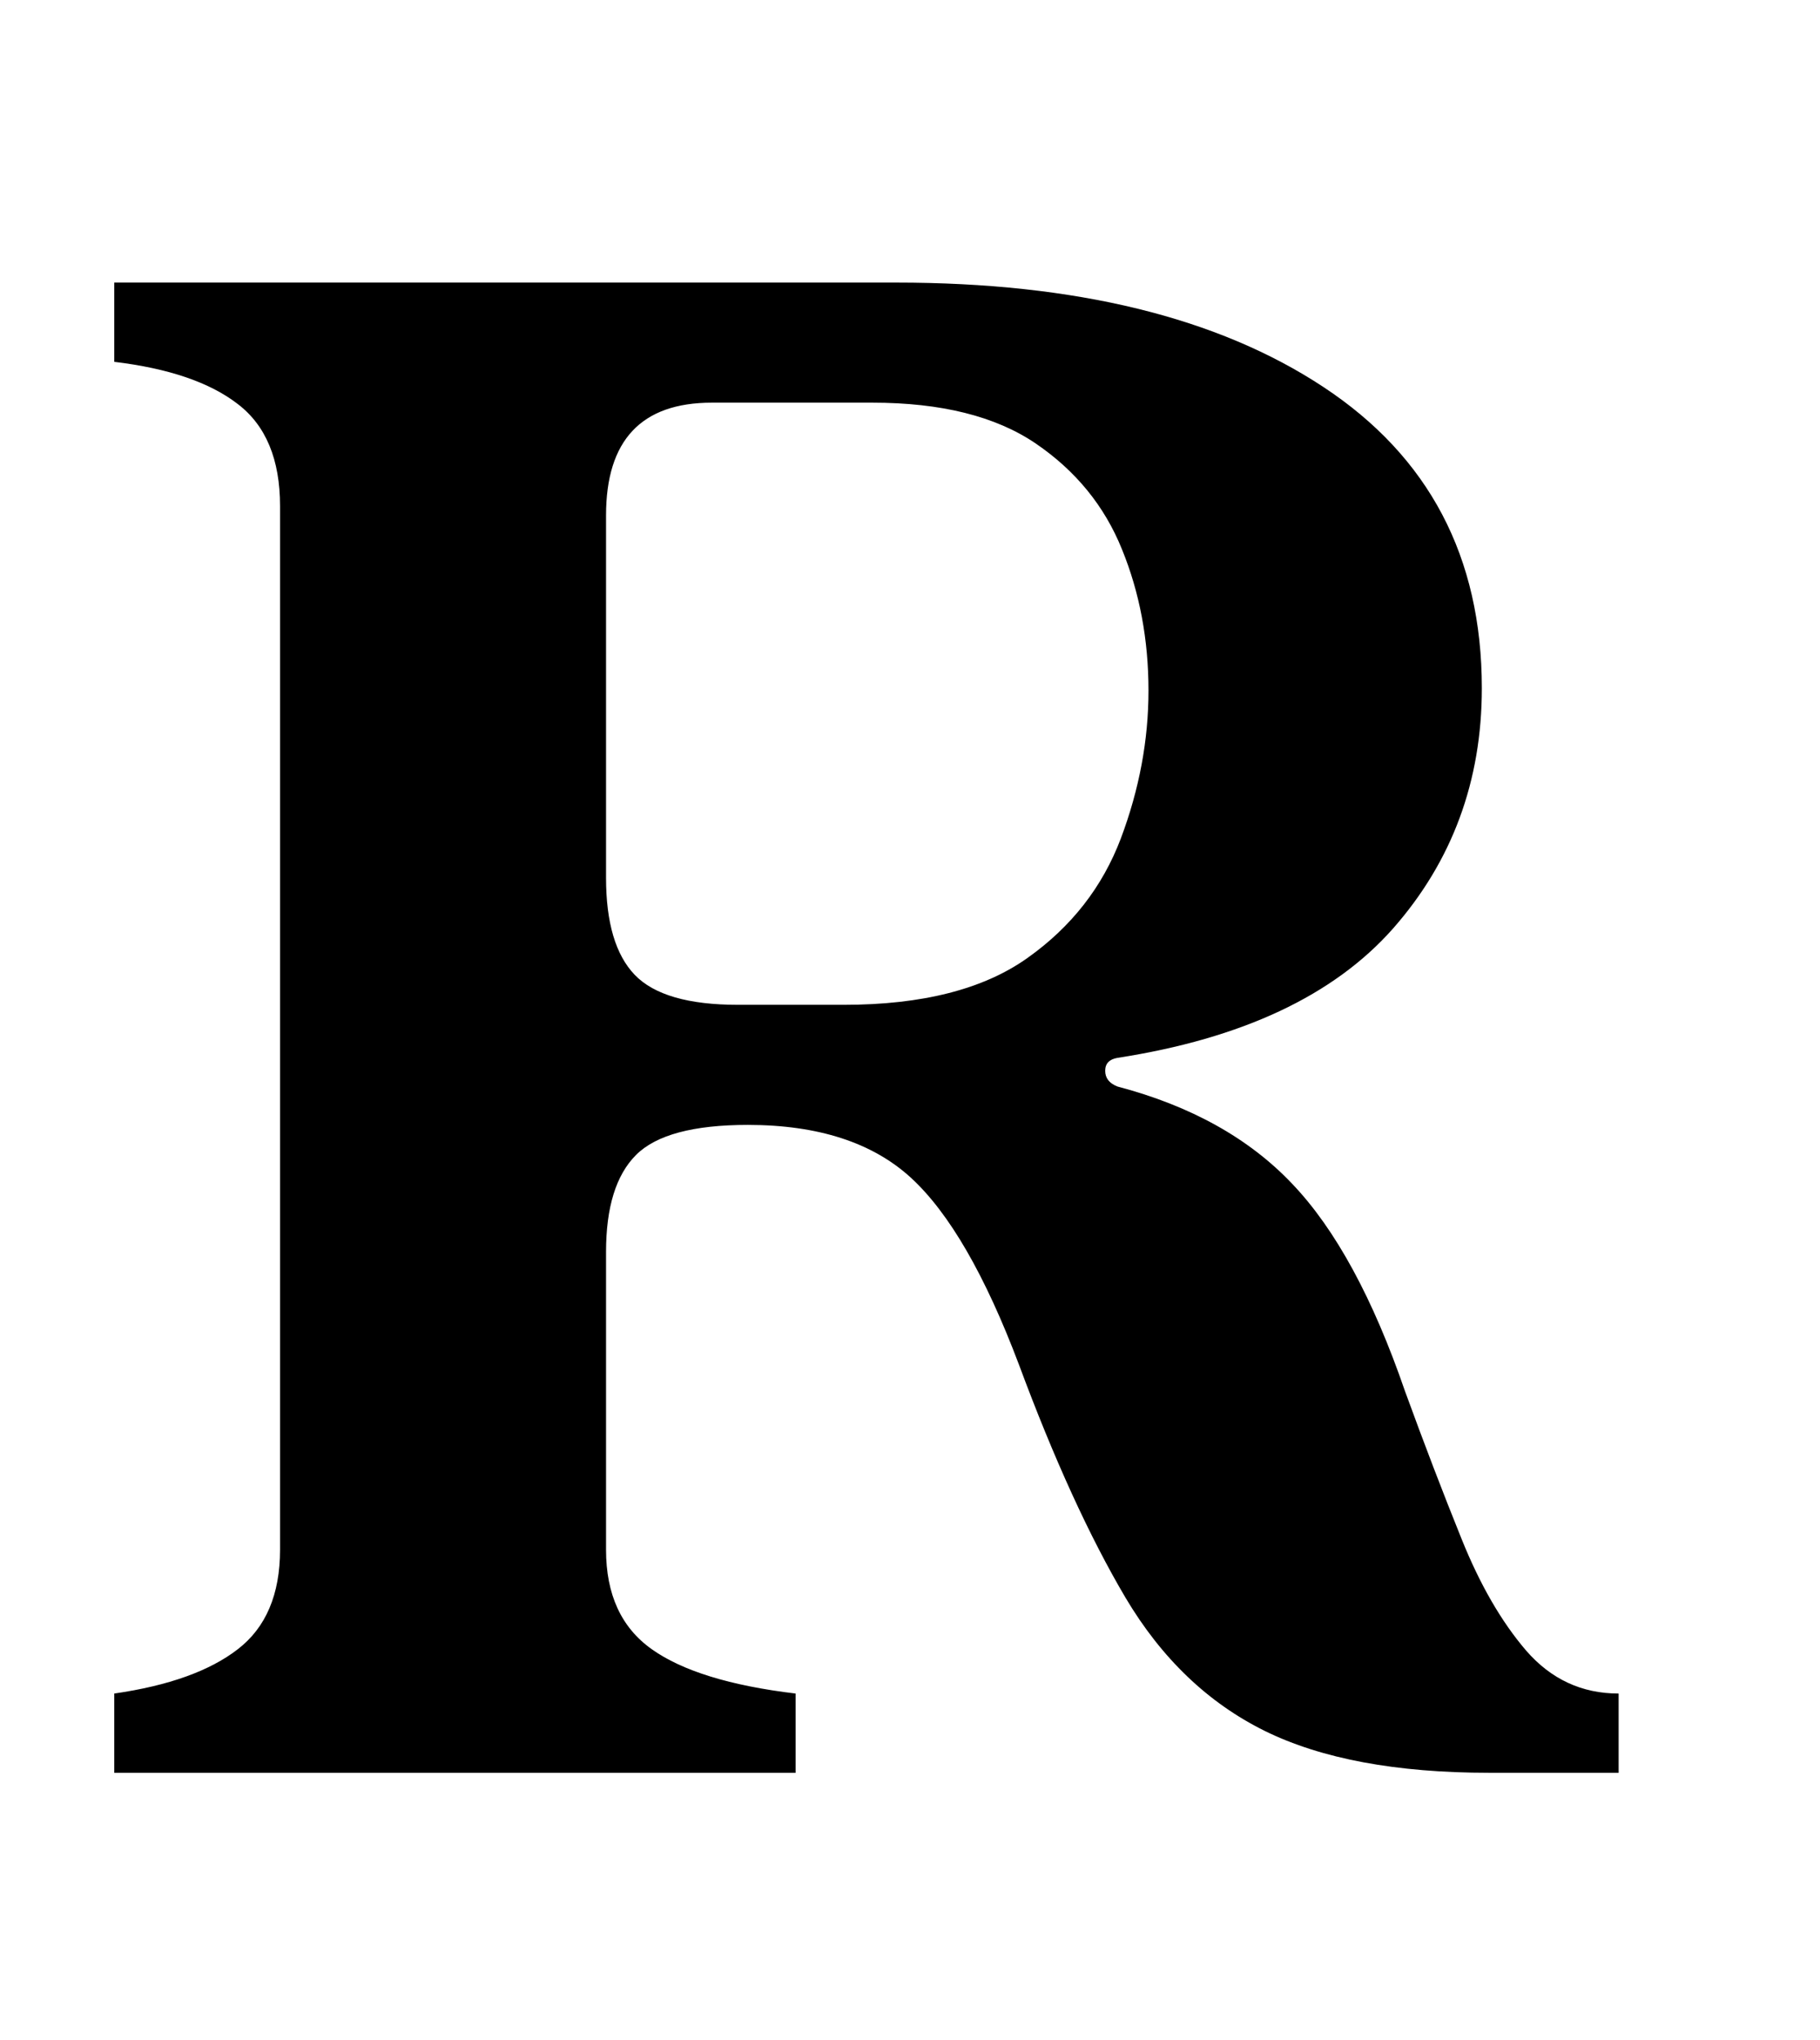 <svg style="max-height: 500px" xmlns="http://www.w3.org/2000/svg" xmlns:xlink="http://www.w3.org/1999/xlink" zoomAndPan="magnify" viewBox="161.98 439.729 81.471 91.327" preserveAspectRatio="xMidYMid meet" version="1.0" width="81.471" height="91.327"><defs><filter x="0%" y="0%" width="100%" height="100%" id="a551add12f"><feColorMatrix values="0 0 0 0 1 0 0 0 0 1 0 0 0 0 1 0 0 0 1 0" color-interpolation-filters="sRGB"/></filter><g/><mask id="2da68bd49b"><g filter="url(#a551add12f)"><rect x="-144" width="1728" fill="#000000" y="-81" height="972" fill-opacity="0.92"/></g></mask><clipPath id="2ae4b4a365"><rect x="0" width="29" y="0" height="16"/></clipPath><mask id="da564f0be0"><g filter="url(#a551add12f)"><rect x="-144" width="1728" fill="#000000" y="-81" height="972" fill-opacity="0.92"/></g></mask><clipPath id="229172f36b"><rect x="0" width="36" y="0" height="16"/></clipPath></defs><g mask="url(#2da68bd49b)"><g transform="matrix(1, 0, 0, 1, 862, 302)"><g clip-path="url(#2ae4b4a365)"><g fill="#000000" fill-opacity="1"><g transform="translate(0.918, 12.513)"><g><path d="M 0.547 -5.672 C 0.547 -6.711 0.812 -7.5 1.344 -8.031 C 1.883 -8.57 2.641 -8.844 3.609 -8.844 C 4.422 -8.844 5.082 -8.598 5.594 -8.109 C 6.113 -7.617 6.375 -6.984 6.375 -6.203 C 6.375 -5.598 6.223 -5.086 5.922 -4.672 C 5.629 -4.254 5.195 -3.891 4.625 -3.578 L 3.094 -2.734 C 2.195 -2.242 1.691 -1.68 1.578 -1.047 L 6.375 -1.047 L 6.375 0 L 0.328 0 C 0.359 -0.832 0.535 -1.523 0.859 -2.078 C 1.191 -2.629 1.707 -3.102 2.406 -3.5 L 3.984 -4.422 C 4.41 -4.672 4.719 -4.926 4.906 -5.188 C 5.102 -5.445 5.203 -5.801 5.203 -6.25 C 5.203 -6.695 5.039 -7.07 4.719 -7.375 C 4.406 -7.688 3.984 -7.844 3.453 -7.844 C 2.859 -7.844 2.41 -7.645 2.109 -7.25 C 1.816 -6.863 1.664 -6.336 1.656 -5.672 Z M 0.547 -5.672"/></g></g></g><g fill="#000000" fill-opacity="1"><g transform="translate(7.383, 12.513)"><g><path d="M 5.344 -4.297 C 5.344 -5.484 5.188 -6.367 4.875 -6.953 C 4.562 -7.547 4.102 -7.844 3.5 -7.844 C 2.906 -7.844 2.445 -7.547 2.125 -6.953 C 1.801 -6.367 1.641 -5.484 1.641 -4.297 C 1.641 -3.148 1.797 -2.27 2.109 -1.656 C 2.43 -1.051 2.895 -0.75 3.5 -0.75 C 4.102 -0.75 4.562 -1.039 4.875 -1.625 C 5.188 -2.219 5.344 -3.109 5.344 -4.297 Z M 6.531 -4.297 C 6.531 -2.848 6.266 -1.727 5.734 -0.938 C 5.211 -0.156 4.469 0.234 3.5 0.234 C 2.488 0.234 1.727 -0.172 1.219 -0.984 C 0.719 -1.805 0.469 -2.91 0.469 -4.297 C 0.469 -5.723 0.723 -6.836 1.234 -7.641 C 1.754 -8.441 2.508 -8.844 3.5 -8.844 C 4.469 -8.844 5.211 -8.441 5.734 -7.641 C 6.266 -6.848 6.531 -5.734 6.531 -4.297 Z M 6.531 -4.297"/></g></g></g><g fill="#000000" fill-opacity="1"><g transform="translate(13.849, 12.513)"><g><path d="M 0.547 -5.672 C 0.547 -6.711 0.812 -7.5 1.344 -8.031 C 1.883 -8.57 2.641 -8.844 3.609 -8.844 C 4.422 -8.844 5.082 -8.598 5.594 -8.109 C 6.113 -7.617 6.375 -6.984 6.375 -6.203 C 6.375 -5.598 6.223 -5.086 5.922 -4.672 C 5.629 -4.254 5.195 -3.891 4.625 -3.578 L 3.094 -2.734 C 2.195 -2.242 1.691 -1.68 1.578 -1.047 L 6.375 -1.047 L 6.375 0 L 0.328 0 C 0.359 -0.832 0.535 -1.523 0.859 -2.078 C 1.191 -2.629 1.707 -3.102 2.406 -3.5 L 3.984 -4.422 C 4.41 -4.672 4.719 -4.926 4.906 -5.188 C 5.102 -5.445 5.203 -5.801 5.203 -6.25 C 5.203 -6.695 5.039 -7.07 4.719 -7.375 C 4.406 -7.688 3.984 -7.844 3.453 -7.844 C 2.859 -7.844 2.41 -7.645 2.109 -7.25 C 1.816 -6.863 1.664 -6.336 1.656 -5.672 Z M 0.547 -5.672"/></g></g></g><g fill="#000000" fill-opacity="1"><g transform="translate(20.315, 12.513)"><g><path d="M 1.328 -3.109 L 4.172 -3.109 L 4.172 -7.125 L 4.156 -7.125 Z M 5.281 -2.156 L 5.281 0 L 4.172 0 L 4.172 -2.156 L 0.312 -2.156 L 0.312 -3.234 L 4.359 -8.844 L 5.281 -8.844 L 5.281 -3.109 L 6.578 -3.109 L 6.578 -2.156 Z M 5.281 -2.156"/></g></g></g></g></g></g><g mask="url(#da564f0be0)"><g transform="matrix(1, 0, 0, 1, 548, 302)"><g clip-path="url(#229172f36b)"><g fill="#000000" fill-opacity="1"><g transform="translate(1.153, 12.513)"><g><path d="M 7.688 0 L 1.016 0 L 1.016 -9.031 L 7.594 -9.031 L 7.594 -7.953 L 2.234 -7.953 L 2.234 -5.188 L 7.172 -5.188 L 7.172 -4.109 L 2.234 -4.109 L 2.234 -1.078 L 7.688 -1.078 Z M 7.688 0"/></g></g></g><g fill="#000000" fill-opacity="1"><g transform="translate(8.797, 12.513)"><g><path d="M 6.344 -6.391 C 6.312 -6.961 6.094 -7.41 5.688 -7.734 C 5.289 -8.055 4.766 -8.219 4.109 -8.219 C 3.441 -8.219 2.926 -8.082 2.562 -7.812 C 2.207 -7.539 2.031 -7.148 2.031 -6.641 C 2.031 -6.367 2.109 -6.133 2.266 -5.938 C 2.422 -5.738 2.703 -5.594 3.109 -5.5 L 5.688 -4.906 C 6.383 -4.758 6.898 -4.473 7.234 -4.047 C 7.566 -3.617 7.734 -3.102 7.734 -2.5 C 7.734 -1.602 7.406 -0.922 6.75 -0.453 C 6.094 0.004 5.242 0.234 4.203 0.234 C 3.398 0.234 2.77 0.133 2.312 -0.062 C 1.852 -0.27 1.441 -0.598 1.078 -1.047 C 0.723 -1.492 0.547 -2.117 0.547 -2.922 L 1.688 -2.922 C 1.688 -2.242 1.91 -1.719 2.359 -1.344 C 2.805 -0.977 3.414 -0.797 4.188 -0.797 C 4.938 -0.797 5.516 -0.926 5.922 -1.188 C 6.336 -1.457 6.547 -1.836 6.547 -2.328 C 6.547 -2.766 6.422 -3.094 6.172 -3.312 C 5.93 -3.531 5.453 -3.727 4.734 -3.906 L 2.781 -4.359 C 2.133 -4.504 1.648 -4.758 1.328 -5.125 C 1.016 -5.488 0.859 -5.941 0.859 -6.484 C 0.859 -7.297 1.129 -7.961 1.672 -8.484 C 2.223 -9.004 2.988 -9.266 3.969 -9.266 C 5.07 -9.266 5.922 -9.035 6.516 -8.578 C 7.117 -8.117 7.441 -7.391 7.484 -6.391 Z M 6.344 -6.391"/></g></g></g><g fill="#000000" fill-opacity="1"><g transform="translate(16.595, 12.513)"><g><path d="M 3.188 -7.953 L 0.156 -7.953 L 0.156 -9.031 L 7.484 -9.031 L 7.484 -7.953 L 4.422 -7.953 L 4.422 0 L 3.188 0 Z M 3.188 -7.953"/></g></g></g><g fill="#000000" fill-opacity="1"><g transform="translate(23.706, 12.513)"><g><path d="M 2.234 -1.047 L 4.609 -1.047 C 5.422 -1.047 6.055 -1.359 6.516 -1.984 C 6.984 -2.609 7.219 -3.469 7.219 -4.562 C 7.219 -5.633 6.984 -6.469 6.516 -7.062 C 6.055 -7.664 5.383 -7.973 4.5 -7.984 L 2.234 -7.984 Z M 1.016 -9.031 L 4.688 -9.031 C 5.863 -9.031 6.785 -8.625 7.453 -7.812 C 8.129 -7 8.469 -5.941 8.469 -4.641 C 8.469 -3.254 8.129 -2.133 7.453 -1.281 C 6.785 -0.426 5.844 0 4.625 0 L 1.016 0 Z M 1.016 -9.031"/></g></g></g><g fill="#000000" fill-opacity="1"><g transform="translate(32.235, 12.513)"><g><path d="M 2.406 0 L 1.094 0 L 1.094 -1.328 L 2.406 -1.328 Z M 2.406 0"/></g></g></g></g></g></g><path fill="#000000" d="M 814.531 368.402 L 814.465 368.402 C 810.723 368.402 807.258 366.539 805.191 363.406 L 773.551 315.535 C 780.441 314.547 786.797 311.359 791.797 306.316 C 797.902 300.156 801.234 291.988 801.176 283.297 C 801.035 265.605 786.398 251.215 768.543 251.215 C 735.191 251.074 701.844 250.938 668.488 250.797 C 650.641 250.797 636 265.191 635.859 282.883 C 635.797 291.57 639.133 299.742 645.238 305.902 C 650.238 310.941 656.59 314.129 663.484 315.117 L 631.84 362.988 C 629.773 366.125 626.312 367.984 622.57 367.984 L 622.5 367.984 L 618.422 367.961 L 618.422 378.293 L 659.398 378.293 L 659.398 367.984 L 655.34 367.984 C 654.867 367.984 654.633 367.719 654.516 367.5 C 654.395 367.277 654.305 366.934 654.559 366.547 L 683.988 322.023 C 686.707 317.91 691.27 315.457 696.195 315.457 L 708.23 315.457 L 708.23 358.836 C 708.23 359.379 708.172 359.91 708.09 360.426 C 707.164 364.766 703.312 368.035 698.715 368.035 L 694.66 368.035 L 694.66 368.453 L 694.59 368.453 L 694.59 378.758 L 742.449 378.758 L 742.449 378.344 C 742.449 378.344 742.453 378.344 742.453 378.344 L 742.453 368.035 L 738.395 368.035 C 733.113 368.035 728.809 363.719 728.809 358.418 L 728.809 315.867 L 740.844 315.867 C 745.77 315.867 750.332 318.32 753.051 322.434 L 782.48 366.957 C 782.734 367.344 782.645 367.688 782.523 367.91 C 782.406 368.137 782.164 368.395 781.699 368.395 L 777.641 368.395 L 777.641 378.703 L 818.617 378.703 L 818.617 368.371 L 814.539 368.395 Z M 656.344 283.398 C 656.266 277.418 658.555 271.801 662.781 267.566 C 666.941 263.402 672.469 261.105 678.344 261.105 L 694.59 261.105 C 695.945 261.246 697.297 261.379 698.648 261.52 C 701.219 261.52 703.621 262.516 705.422 264.336 C 707.234 266.145 708.23 268.562 708.23 271.137 L 708.23 305.16 L 678.68 305.176 C 666.496 305.176 656.473 295.41 656.344 283.398 Z M 728.809 270.723 C 728.809 268.148 729.805 265.73 731.617 263.922 C 732.738 262.785 734.098 261.969 735.582 261.52 L 758.695 261.52 C 764.566 261.52 770.094 263.812 774.258 267.984 C 778.484 272.215 780.77 277.836 780.695 283.816 C 780.566 295.824 770.547 305.594 758.359 305.594 L 728.809 305.574 Z M 728.809 270.723" fill-opacity="1" fill-rule="nonzero"/><path fill="#000000" d="M 694.586 333.57 L 742.457 333.57 L 742.457 346.617 L 694.586 346.617 Z M 694.586 333.57" fill-opacity="1" fill-rule="nonzero"/><g fill="#212121" fill-opacity="1"><g transform="translate(552.275, 601.165)"><g><path d="M 12.281 -13.484 L 12.281 0 L 9.469 0 L 9.469 -6.047 L 4.188 -6.047 L 4.188 0 L 1.375 0 L 1.375 -13.484 L 4.188 -13.484 L 4.188 -8.375 L 9.469 -8.375 L 9.469 -13.484 Z M 12.281 -13.484"/></g></g></g><g fill="#212121" fill-opacity="1"><g transform="translate(568.706, 601.165)"><g><path d="M 3.594 -6.75 C 3.594 -5.176 3.941 -3.992 4.641 -3.203 C 5.336 -2.422 6.223 -2.031 7.297 -2.031 C 8.367 -2.031 9.242 -2.438 9.922 -3.25 C 10.598 -4.062 10.938 -5.227 10.938 -6.75 C 10.938 -8.258 10.598 -9.422 9.922 -10.234 C 9.254 -11.055 8.367 -11.469 7.266 -11.469 C 6.148 -11.469 5.258 -11.062 4.594 -10.25 C 3.926 -9.438 3.594 -8.27 3.594 -6.75 Z M 0.781 -6.75 C 0.781 -9.062 1.379 -10.82 2.578 -12.031 C 3.785 -13.238 5.336 -13.844 7.234 -13.844 C 9.141 -13.844 10.703 -13.242 11.922 -12.047 C 13.141 -10.859 13.75 -9.094 13.75 -6.75 C 13.75 -4.457 13.148 -2.695 11.953 -1.469 C 10.754 -0.25 9.191 0.359 7.266 0.359 C 5.441 0.359 3.906 -0.219 2.656 -1.375 C 1.406 -2.539 0.781 -4.332 0.781 -6.75 Z M 0.781 -6.75"/></g></g></g><g fill="#212121" fill-opacity="1"><g transform="translate(586.008, 601.165)"><g><path d="M 4.188 -2.438 L 10.906 -2.438 L 10.906 0 L 1.375 0 L 1.375 -13.484 L 4.188 -13.484 Z M 4.188 -2.438"/></g></g></g><g fill="#212121" fill-opacity="1"><g transform="translate(600.009, 601.165)"><g><path d="M 4.141 -2.328 L 6.891 -2.328 C 7.848 -2.328 8.598 -2.727 9.141 -3.531 C 9.68 -4.344 9.953 -5.453 9.953 -6.859 C 9.953 -8.316 9.703 -9.398 9.203 -10.109 C 8.711 -10.816 7.957 -11.172 6.938 -11.172 L 4.141 -11.172 Z M 1.375 -13.484 L 7.328 -13.484 C 9.148 -13.484 10.52 -12.891 11.438 -11.703 C 12.363 -10.523 12.828 -8.977 12.828 -7.062 C 12.828 -4.945 12.336 -3.238 11.359 -1.938 C 10.379 -0.645 9 0 7.219 0 L 1.375 0 Z M 1.375 -13.484"/></g></g></g><g fill="#212121" fill-opacity="1"><g transform="translate(616.431, 601.165)"><g/></g></g><g fill="#212121" fill-opacity="1"><g transform="translate(624.258, 601.165)"><g><path d="M 3.594 -6.75 C 3.594 -5.176 3.941 -3.992 4.641 -3.203 C 5.336 -2.422 6.223 -2.031 7.297 -2.031 C 8.367 -2.031 9.242 -2.438 9.922 -3.25 C 10.598 -4.062 10.938 -5.227 10.938 -6.75 C 10.938 -8.258 10.598 -9.422 9.922 -10.234 C 9.254 -11.055 8.367 -11.469 7.266 -11.469 C 6.148 -11.469 5.258 -11.062 4.594 -10.25 C 3.926 -9.438 3.594 -8.27 3.594 -6.75 Z M 0.781 -6.75 C 0.781 -9.062 1.379 -10.82 2.578 -12.031 C 3.785 -13.238 5.336 -13.844 7.234 -13.844 C 9.141 -13.844 10.703 -13.242 11.922 -12.047 C 13.141 -10.859 13.75 -9.094 13.75 -6.75 C 13.75 -4.457 13.148 -2.695 11.953 -1.469 C 10.754 -0.25 9.191 0.359 7.266 0.359 C 5.441 0.359 3.906 -0.219 2.656 -1.375 C 1.406 -2.539 0.781 -4.332 0.781 -6.75 Z M 0.781 -6.75"/></g></g></g><g fill="#212121" fill-opacity="1"><g transform="translate(641.56, 601.165)"><g><path d="M 9.75 -13.484 L 12.375 -13.484 L 12.375 0 L 9.547 0 L 4.047 -9.625 L 4.016 -9.625 L 4.016 0 L 1.375 0 L 1.375 -13.484 L 4.344 -13.484 L 9.703 -4.094 L 9.75 -4.094 Z M 9.75 -13.484"/></g></g></g><g fill="#212121" fill-opacity="1"><g transform="translate(658.083, 601.165)"><g/></g></g><g fill="#212121" fill-opacity="1"><g transform="translate(665.91, 601.165)"><g><path d="M 7.172 0 L 4.344 0 L 4.344 -11.109 L 0.281 -11.109 L 0.281 -13.484 L 11.25 -13.484 L 11.25 -11.109 L 7.172 -11.109 Z M 7.172 0"/></g></g></g><g fill="#212121" fill-opacity="1"><g transform="translate(680.213, 601.165)"><g><path d="M 3.594 -6.75 C 3.594 -5.176 3.941 -3.992 4.641 -3.203 C 5.336 -2.422 6.223 -2.031 7.297 -2.031 C 8.367 -2.031 9.242 -2.438 9.922 -3.25 C 10.598 -4.062 10.938 -5.227 10.938 -6.75 C 10.938 -8.258 10.598 -9.422 9.922 -10.234 C 9.254 -11.055 8.367 -11.469 7.266 -11.469 C 6.148 -11.469 5.258 -11.062 4.594 -10.25 C 3.926 -9.438 3.594 -8.27 3.594 -6.75 Z M 0.781 -6.75 C 0.781 -9.062 1.379 -10.82 2.578 -12.031 C 3.785 -13.238 5.336 -13.844 7.234 -13.844 C 9.141 -13.844 10.703 -13.242 11.922 -12.047 C 13.141 -10.859 13.75 -9.094 13.75 -6.75 C 13.75 -4.457 13.148 -2.695 11.953 -1.469 C 10.754 -0.25 9.191 0.359 7.266 0.359 C 5.441 0.359 3.906 -0.219 2.656 -1.375 C 1.406 -2.539 0.781 -4.332 0.781 -6.75 Z M 0.781 -6.75"/></g></g></g><g fill="#212121" fill-opacity="1"><g transform="translate(697.515, 601.165)"><g/></g></g><g fill="#212121" fill-opacity="1"><g transform="translate(705.343, 601.165)"><g><path d="M 0.297 -13.484 L 3.297 -13.484 L 5.219 -4.875 L 5.438 -3.531 L 5.484 -3.531 L 5.703 -4.875 L 7.359 -13.484 L 10.344 -13.484 L 12.125 -4.922 L 12.359 -3.531 L 12.406 -3.531 L 12.641 -4.922 L 14.594 -13.484 L 17.453 -13.484 L 13.656 0 L 10.953 0 L 9.047 -9.469 L 8.859 -10.625 L 8.828 -10.625 L 8.656 -9.469 L 6.734 0 L 4.109 0 Z M 0.297 -13.484"/></g></g></g><g fill="#212121" fill-opacity="1"><g transform="translate(725.874, 601.165)"><g><path d="M 12.281 -13.484 L 12.281 0 L 9.469 0 L 9.469 -6.047 L 4.188 -6.047 L 4.188 0 L 1.375 0 L 1.375 -13.484 L 4.188 -13.484 L 4.188 -8.375 L 9.469 -8.375 L 9.469 -13.484 Z M 12.281 -13.484"/></g></g></g><g fill="#212121" fill-opacity="1"><g transform="translate(742.305, 601.165)"><g><path d="M 4.891 -5.109 L 8.328 -5.109 L 6.656 -10.453 L 6.625 -10.453 Z M 3.203 0 L 0.234 0 L 5.031 -13.484 L 8.297 -13.484 L 13.047 0 L 9.984 0 L 9.125 -2.781 L 4.141 -2.781 Z M 3.203 0"/></g></g></g><g fill="#212121" fill-opacity="1"><g transform="translate(758.36, 601.165)"><g><path d="M 7.172 0 L 4.344 0 L 4.344 -11.109 L 0.281 -11.109 L 0.281 -13.484 L 11.25 -13.484 L 11.25 -11.109 L 7.172 -11.109 Z M 7.172 0"/></g></g></g><g fill="#212121" fill-opacity="1"><g transform="translate(772.663, 601.165)"><g/></g></g><g fill="#212121" fill-opacity="1"><g transform="translate(780.49, 601.165)"><g><path d="M 14.469 0 L 11.828 0 L 11.828 -9.109 L 11.875 -11.281 L 11.797 -11.281 L 9.266 0 L 6.5 0 L 4.047 -11.281 L 3.984 -11.281 L 4.016 -9.109 L 4.016 0 L 1.375 0 L 1.375 -13.484 L 5.5 -13.484 L 7.938 -2.859 L 7.984 -2.859 L 10.375 -13.484 L 14.469 -13.484 Z M 14.469 0"/></g></g></g><g fill="#212121" fill-opacity="1"><g transform="translate(799.104, 601.165)"><g><path d="M 4.891 -5.109 L 8.328 -5.109 L 6.656 -10.453 L 6.625 -10.453 Z M 3.203 0 L 0.234 0 L 5.031 -13.484 L 8.297 -13.484 L 13.047 0 L 9.984 0 L 9.125 -2.781 L 4.141 -2.781 Z M 3.203 0"/></g></g></g><g fill="#212121" fill-opacity="1"><g transform="translate(815.159, 601.165)"><g><path d="M 7.172 0 L 4.344 0 L 4.344 -11.109 L 0.281 -11.109 L 0.281 -13.484 L 11.25 -13.484 L 11.25 -11.109 L 7.172 -11.109 Z M 7.172 0"/></g></g></g><g fill="#212121" fill-opacity="1"><g transform="translate(829.462, 601.165)"><g><path d="M 7.172 0 L 4.344 0 L 4.344 -11.109 L 0.281 -11.109 L 0.281 -13.484 L 11.25 -13.484 L 11.25 -11.109 L 7.172 -11.109 Z M 7.172 0"/></g></g></g><g fill="#212121" fill-opacity="1"><g transform="translate(843.765, 601.165)"><g><path d="M 11.297 -11.109 L 4.141 -11.109 L 4.141 -8.266 L 10.719 -8.266 L 10.719 -5.891 L 4.141 -5.891 L 4.141 -2.391 L 11.625 -2.391 L 11.625 0 L 1.375 0 L 1.375 -13.484 L 11.297 -13.484 Z M 11.297 -11.109"/></g></g></g><g fill="#212121" fill-opacity="1"><g transform="translate(858.985, 601.165)"><g><path d="M 7.438 -7.547 C 8.176 -7.547 8.723 -7.688 9.078 -7.969 C 9.441 -8.25 9.625 -8.727 9.625 -9.406 C 9.625 -9.945 9.457 -10.375 9.125 -10.688 C 8.789 -11.008 8.301 -11.172 7.656 -11.172 L 4.141 -11.172 L 4.141 -7.547 Z M 1.375 -13.484 L 8.203 -13.484 C 9.586 -13.484 10.641 -13.113 11.359 -12.375 C 12.086 -11.633 12.453 -10.738 12.453 -9.688 C 12.453 -8.113 11.754 -7.039 10.359 -6.469 C 11.004 -6.227 11.445 -5.875 11.688 -5.406 C 11.938 -4.945 12.062 -4.113 12.062 -2.906 C 12.062 -1.707 12.102 -1.004 12.188 -0.797 C 12.281 -0.586 12.441 -0.441 12.672 -0.359 L 12.672 0 L 9.547 0 C 9.348 -0.602 9.25 -1.477 9.25 -2.625 C 9.25 -3.582 9.18 -4.203 9.047 -4.484 C 8.922 -4.766 8.707 -4.969 8.406 -5.094 C 8.113 -5.219 7.66 -5.281 7.047 -5.281 L 4.141 -5.281 L 4.141 0 L 1.375 0 Z M 1.375 -13.484"/></g></g></g><g fill="#212121" fill-opacity="1"><g transform="translate(875.113, 601.165)"><g><path d="M 3.484 -4.156 C 3.484 -3.488 3.727 -2.957 4.219 -2.562 C 4.719 -2.164 5.426 -1.969 6.344 -1.969 C 7.258 -1.969 7.957 -2.113 8.438 -2.406 C 8.914 -2.707 9.156 -3.145 9.156 -3.719 C 9.156 -4.062 9.031 -4.359 8.781 -4.609 C 8.539 -4.867 7.953 -5.109 7.016 -5.328 L 4.734 -5.859 C 3.273 -6.203 2.285 -6.664 1.766 -7.25 C 1.242 -7.844 0.984 -8.66 0.984 -9.703 C 0.984 -10.922 1.414 -11.914 2.281 -12.688 C 3.145 -13.457 4.441 -13.844 6.172 -13.844 C 7.891 -13.844 9.191 -13.41 10.078 -12.547 C 10.973 -11.68 11.426 -10.66 11.438 -9.484 L 8.734 -9.484 C 8.672 -10.148 8.41 -10.656 7.953 -11 C 7.504 -11.344 6.844 -11.516 5.969 -11.516 C 5.258 -11.516 4.688 -11.367 4.25 -11.078 C 3.82 -10.785 3.609 -10.395 3.609 -9.906 C 3.609 -9.562 3.703 -9.273 3.891 -9.047 C 4.086 -8.816 4.395 -8.648 4.812 -8.547 L 8.422 -7.656 C 9.723 -7.344 10.625 -6.883 11.125 -6.281 C 11.625 -5.688 11.875 -4.945 11.875 -4.062 C 11.875 -2.594 11.363 -1.488 10.344 -0.75 C 9.32 -0.008 8.055 0.359 6.547 0.359 C 4.609 0.359 3.16 -0.051 2.203 -0.875 C 1.254 -1.707 0.781 -2.801 0.781 -4.156 Z M 3.484 -4.156"/></g></g></g><g fill="#000000" fill-opacity="1"><g transform="translate(163.875, 519.081)"><g><path d="M 3.219 0 L 3.219 -3.547 C 5.656 -3.898 7.5 -4.562 8.75 -5.531 C 10.008 -6.5 10.641 -7.984 10.641 -9.984 L 10.641 -56.703 C 10.641 -58.785 10.008 -60.305 8.75 -61.266 C 7.5 -62.234 5.656 -62.863 3.219 -63.156 L 3.219 -66.703 L 38.234 -66.703 C 46.254 -66.703 52.625 -65.145 57.344 -62.031 C 62.07 -58.914 64.438 -54.422 64.438 -48.547 C 64.438 -44.391 63.113 -40.805 60.469 -37.797 C 57.82 -34.797 53.707 -32.863 48.125 -32 C 47.758 -31.938 47.578 -31.742 47.578 -31.422 C 47.578 -31.098 47.758 -30.863 48.125 -30.719 C 51.414 -29.852 54.023 -28.398 55.953 -26.359 C 57.891 -24.328 59.57 -21.234 61 -17.078 C 61.863 -14.711 62.707 -12.508 63.531 -10.469 C 64.352 -8.426 65.316 -6.758 66.422 -5.469 C 67.535 -4.188 68.914 -3.547 70.562 -3.547 L 70.562 0 L 64.766 0 C 60.609 0 57.258 -0.625 54.719 -1.875 C 52.176 -3.133 50.098 -5.125 48.484 -7.844 C 46.879 -10.562 45.289 -14.035 43.719 -18.266 C 42.207 -22.273 40.594 -25.066 38.875 -26.641 C 37.156 -28.211 34.723 -29 31.578 -29 C 29.141 -29 27.473 -28.551 26.578 -27.656 C 25.68 -26.758 25.234 -25.312 25.234 -23.312 L 25.234 -9.984 C 25.234 -7.984 25.914 -6.5 27.281 -5.531 C 28.645 -4.562 30.789 -3.898 33.719 -3.547 L 33.719 0 Z M 31.141 -34.375 L 35.875 -34.375 C 39.383 -34.375 42.125 -35.07 44.094 -36.469 C 46.062 -37.863 47.457 -39.648 48.281 -41.828 C 49.102 -44.016 49.516 -46.219 49.516 -48.438 C 49.516 -50.727 49.117 -52.836 48.328 -54.766 C 47.547 -56.703 46.258 -58.281 44.469 -59.5 C 42.676 -60.719 40.238 -61.328 37.156 -61.328 L 29.969 -61.328 C 26.812 -61.328 25.234 -59.645 25.234 -56.281 L 25.234 -40.062 C 25.234 -38.062 25.66 -36.613 26.516 -35.719 C 27.379 -34.82 28.922 -34.375 31.141 -34.375 Z M 31.141 -34.375"/></g></g></g><g fill="#000000" fill-opacity="1"><g transform="translate(279.553, 519.081)"><g/></g></g><g fill="#000000" fill-opacity="1"><g transform="translate(341.85, 519.081)"><g><path d="M 29.75 -79.797 C 29.25 -79.223 28.91 -78.613 28.734 -77.969 C 28.555 -77.332 28.719 -76.691 29.219 -76.047 C 30.145 -74.973 31.359 -74.898 32.859 -75.828 L 45.859 -83.562 C 48.004 -84.852 49.539 -86.375 50.469 -88.125 C 51.406 -89.883 51.051 -91.617 49.406 -93.328 C 47.906 -94.91 46.312 -95.43 44.625 -94.891 C 42.945 -94.359 41.352 -93.234 39.844 -91.516 Z M 3.219 0 L 3.219 -3.547 C 5.656 -3.898 7.5 -4.562 8.75 -5.531 C 10.008 -6.5 10.641 -7.984 10.641 -9.984 L 10.641 -56.703 C 10.641 -58.785 10.008 -60.305 8.75 -61.266 C 7.5 -62.234 5.656 -62.863 3.219 -63.156 L 3.219 -66.703 L 55.312 -66.703 C 56.238 -66.703 56.738 -66.305 56.812 -65.516 C 56.957 -64.016 57.172 -62.312 57.453 -60.406 C 57.742 -58.508 58.285 -55.812 59.078 -52.312 L 56.609 -52.312 C 55.023 -55.531 53.211 -57.926 51.172 -59.5 C 49.141 -61.07 46.438 -61.859 43.062 -61.859 L 32 -61.859 C 29.707 -61.859 28.004 -61.426 26.891 -60.562 C 25.785 -59.707 25.234 -58.242 25.234 -56.172 L 25.234 -41.891 C 25.234 -39.879 25.785 -38.426 26.891 -37.531 C 28.004 -36.645 29.707 -36.203 32 -36.203 L 38.984 -36.203 C 42.922 -36.203 45.5 -36.805 46.719 -38.016 C 47.938 -39.234 48.758 -41.172 49.188 -43.828 L 51.234 -43.828 L 51.234 -23.734 L 49.188 -23.734 C 48.758 -26.316 47.938 -28.234 46.719 -29.484 C 45.5 -30.734 42.922 -31.359 38.984 -31.359 L 32 -31.359 C 29.707 -31.359 28.004 -30.926 26.891 -30.062 C 25.785 -29.207 25.234 -27.742 25.234 -25.672 L 25.234 -10.422 C 25.234 -8.41 25.805 -6.957 26.953 -6.062 C 28.098 -5.164 30.035 -4.719 32.766 -4.719 L 44.688 -4.828 C 48.258 -4.898 50.906 -5.438 52.625 -6.438 C 54.344 -7.445 55.738 -8.738 56.812 -10.312 L 59.391 -14.172 L 61.859 -14.172 C 60.359 -11.242 59.285 -7.02 58.641 -1.5 C 58.492 -0.5 57.922 0 56.922 0 Z M 3.219 0"/></g></g></g><g fill="#000000" fill-opacity="1"><g transform="translate(448.828, 519.081)"><g/></g></g><g fill="#000000" fill-opacity="1"><g transform="translate(511.125, 519.081)"><g><path d="M 65.406 -16.109 C 66.625 -13.461 67.66 -11.258 68.516 -9.5 C 69.379 -7.75 70.348 -6.406 71.422 -5.469 C 72.492 -4.539 73.926 -3.863 75.719 -3.438 L 75.719 0 L 47.047 0 L 47.047 -3.547 C 50.266 -4.047 52.051 -5.031 52.406 -6.5 C 52.77 -7.969 52.453 -9.812 51.453 -12.031 L 49.734 -15.781 C 49.016 -16.926 48.188 -17.695 47.25 -18.094 C 46.32 -18.488 45.18 -18.688 43.828 -18.688 L 26.094 -18.688 C 24.664 -18.688 23.469 -18.473 22.5 -18.047 C 21.531 -17.617 20.691 -16.758 19.984 -15.469 L 18.797 -12.672 C 16.578 -7.586 18.977 -4.547 26 -3.547 L 26 0 L 2.141 0 L 2.141 -3.547 C 5.148 -4.117 7.391 -5.227 8.859 -6.875 C 10.328 -8.52 11.672 -10.738 12.891 -13.531 L 31.578 -56.062 C 32.648 -58.5 33.363 -60.629 33.719 -62.453 C 34.082 -64.285 34.266 -65.703 34.266 -66.703 L 42.312 -67.453 Z M 43.609 -23.516 C 44.18 -23.516 44.66 -23.711 45.047 -24.109 C 45.441 -24.504 45.461 -25.133 45.109 -26 L 35.766 -46.828 C 35.41 -47.754 35.07 -48.219 34.75 -48.219 C 34.426 -48.219 34.082 -47.754 33.719 -46.828 L 24.484 -25.672 C 24.203 -24.953 24.273 -24.41 24.703 -24.047 C 25.129 -23.691 25.594 -23.516 26.094 -23.516 Z M 19.656 -14.719 L 19.656 -14.828 Z M 19.656 -14.719"/></g></g></g><g fill="#000000" fill-opacity="1"><g transform="translate(631.959, 519.081)"><g/></g></g><g fill="#000000" fill-opacity="1"><g transform="translate(694.255, 519.081)"><g><path d="M 3.219 0 L 3.219 -3.547 C 5.656 -3.898 7.5 -4.562 8.75 -5.531 C 10.008 -6.5 10.641 -7.984 10.641 -9.984 L 10.641 -56.703 C 10.641 -58.785 10.008 -60.305 8.75 -61.266 C 7.5 -62.234 5.656 -62.863 3.219 -63.156 L 3.219 -66.703 L 32.656 -66.703 L 32.656 -63.156 C 30.219 -62.863 28.367 -62.234 27.109 -61.266 C 25.859 -60.305 25.234 -58.785 25.234 -56.703 L 25.234 -9.984 C 25.234 -7.984 25.859 -6.5 27.109 -5.531 C 28.367 -4.562 30.219 -3.898 32.656 -3.547 L 32.656 0 Z M 3.219 0"/></g></g></g><g fill="#000000" fill-opacity="1"><g transform="translate(773.093, 519.081)"><g/></g></g><g fill="#000000" fill-opacity="1"><g transform="translate(835.389, 519.081)"><g><path d="M 90.219 -63.156 C 87.781 -62.863 85.938 -62.234 84.688 -61.266 C 83.438 -60.305 82.812 -58.785 82.812 -56.703 L 82.812 -9.984 C 82.812 -7.984 83.438 -6.5 84.688 -5.531 C 85.938 -4.562 87.781 -3.898 90.219 -3.547 L 90.219 0 L 60.797 0 L 60.797 -3.547 C 63.223 -3.898 65.062 -4.562 66.312 -5.531 C 67.57 -6.5 68.203 -7.984 68.203 -9.984 L 68.203 -54.125 L 45.219 -6.234 L 40.922 -6.234 L 16.969 -53.703 L 16.969 -9.984 C 16.969 -7.984 17.613 -6.5 18.906 -5.531 C 20.195 -4.562 22.055 -3.898 24.484 -3.547 L 24.484 0 L 3.219 0 L 3.219 -3.547 C 5.656 -3.898 7.5 -4.562 8.75 -5.531 C 10.008 -6.5 10.641 -7.984 10.641 -9.984 L 10.641 -56.703 C 10.641 -58.785 10.008 -60.305 8.75 -61.266 C 7.5 -62.234 5.656 -62.863 3.219 -63.156 L 3.219 -66.703 L 25.234 -66.703 L 47.359 -22.984 L 68.203 -66.703 L 90.219 -66.703 Z M 90.219 -63.156"/></g></g></g><g fill="#000000" fill-opacity="1"><g transform="translate(971.797, 519.081)"><g/></g></g><g fill="#000000" fill-opacity="1"><g transform="translate(1034.094, 519.081)"><g><path d="M 3.219 0 L 3.219 -3.547 C 5.656 -3.898 7.5 -4.562 8.75 -5.531 C 10.008 -6.5 10.641 -7.984 10.641 -9.984 L 10.641 -56.703 C 10.641 -58.785 10.008 -60.305 8.75 -61.266 C 7.5 -62.234 5.656 -62.863 3.219 -63.156 L 3.219 -66.703 L 55.312 -66.703 C 56.238 -66.703 56.738 -66.305 56.812 -65.516 C 56.957 -64.016 57.172 -62.312 57.453 -60.406 C 57.742 -58.508 58.285 -55.812 59.078 -52.312 L 56.609 -52.312 C 55.023 -55.531 53.211 -57.926 51.172 -59.5 C 49.141 -61.07 46.438 -61.859 43.062 -61.859 L 32 -61.859 C 29.707 -61.859 28.004 -61.426 26.891 -60.562 C 25.785 -59.707 25.234 -58.242 25.234 -56.172 L 25.234 -41.891 C 25.234 -39.879 25.785 -38.426 26.891 -37.531 C 28.004 -36.645 29.707 -36.203 32 -36.203 L 38.984 -36.203 C 42.922 -36.203 45.5 -36.805 46.719 -38.016 C 47.938 -39.234 48.758 -41.172 49.188 -43.828 L 51.234 -43.828 L 51.234 -23.734 L 49.188 -23.734 C 48.758 -26.316 47.938 -28.234 46.719 -29.484 C 45.5 -30.734 42.922 -31.359 38.984 -31.359 L 32 -31.359 C 29.707 -31.359 28.004 -30.926 26.891 -30.062 C 25.785 -29.207 25.234 -27.742 25.234 -25.672 L 25.234 -10.422 C 25.234 -8.41 25.805 -6.957 26.953 -6.062 C 28.098 -5.164 30.035 -4.719 32.766 -4.719 L 44.688 -4.828 C 48.258 -4.898 50.906 -5.438 52.625 -6.438 C 54.344 -7.445 55.738 -8.738 56.812 -10.312 L 59.391 -14.172 L 61.859 -14.172 C 60.359 -11.242 59.285 -7.02 58.641 -1.5 C 58.492 -0.5 57.922 0 56.922 0 Z M 3.219 0"/></g></g></g><g fill="#000000" fill-opacity="1"><g transform="translate(1141.072, 519.081)"><g/></g></g><g fill="#000000" fill-opacity="1"><g transform="translate(1203.369, 519.081)"><g><path d="M 3.219 0 L 3.219 -3.547 C 5.656 -3.898 7.5 -4.562 8.75 -5.531 C 10.008 -6.5 10.641 -7.984 10.641 -9.984 L 10.641 -56.703 C 10.641 -58.785 10.008 -60.305 8.75 -61.266 C 7.5 -62.234 5.656 -62.863 3.219 -63.156 L 3.219 -66.703 L 38.234 -66.703 C 46.254 -66.703 52.625 -65.145 57.344 -62.031 C 62.07 -58.914 64.438 -54.422 64.438 -48.547 C 64.438 -44.391 63.113 -40.805 60.469 -37.797 C 57.82 -34.797 53.707 -32.863 48.125 -32 C 47.758 -31.938 47.578 -31.742 47.578 -31.422 C 47.578 -31.098 47.758 -30.863 48.125 -30.719 C 51.414 -29.852 54.023 -28.398 55.953 -26.359 C 57.891 -24.328 59.57 -21.234 61 -17.078 C 61.863 -14.711 62.707 -12.508 63.531 -10.469 C 64.352 -8.426 65.316 -6.758 66.422 -5.469 C 67.535 -4.188 68.914 -3.547 70.562 -3.547 L 70.562 0 L 64.766 0 C 60.609 0 57.258 -0.625 54.719 -1.875 C 52.176 -3.133 50.098 -5.125 48.484 -7.844 C 46.879 -10.562 45.289 -14.035 43.719 -18.266 C 42.207 -22.273 40.594 -25.066 38.875 -26.641 C 37.156 -28.211 34.723 -29 31.578 -29 C 29.141 -29 27.473 -28.551 26.578 -27.656 C 25.68 -26.758 25.234 -25.312 25.234 -23.312 L 25.234 -9.984 C 25.234 -7.984 25.914 -6.5 27.281 -5.531 C 28.645 -4.562 30.789 -3.898 33.719 -3.547 L 33.719 0 Z M 31.141 -34.375 L 35.875 -34.375 C 39.383 -34.375 42.125 -35.07 44.094 -36.469 C 46.062 -37.863 47.457 -39.648 48.281 -41.828 C 49.102 -44.016 49.516 -46.219 49.516 -48.438 C 49.516 -50.727 49.117 -52.836 48.328 -54.766 C 47.547 -56.703 46.258 -58.281 44.469 -59.5 C 42.676 -60.719 40.238 -61.328 37.156 -61.328 L 29.969 -61.328 C 26.812 -61.328 25.234 -59.645 25.234 -56.281 L 25.234 -40.062 C 25.234 -38.062 25.66 -36.613 26.516 -35.719 C 27.379 -34.82 28.922 -34.375 31.141 -34.375 Z M 31.141 -34.375"/></g></g></g></svg>
